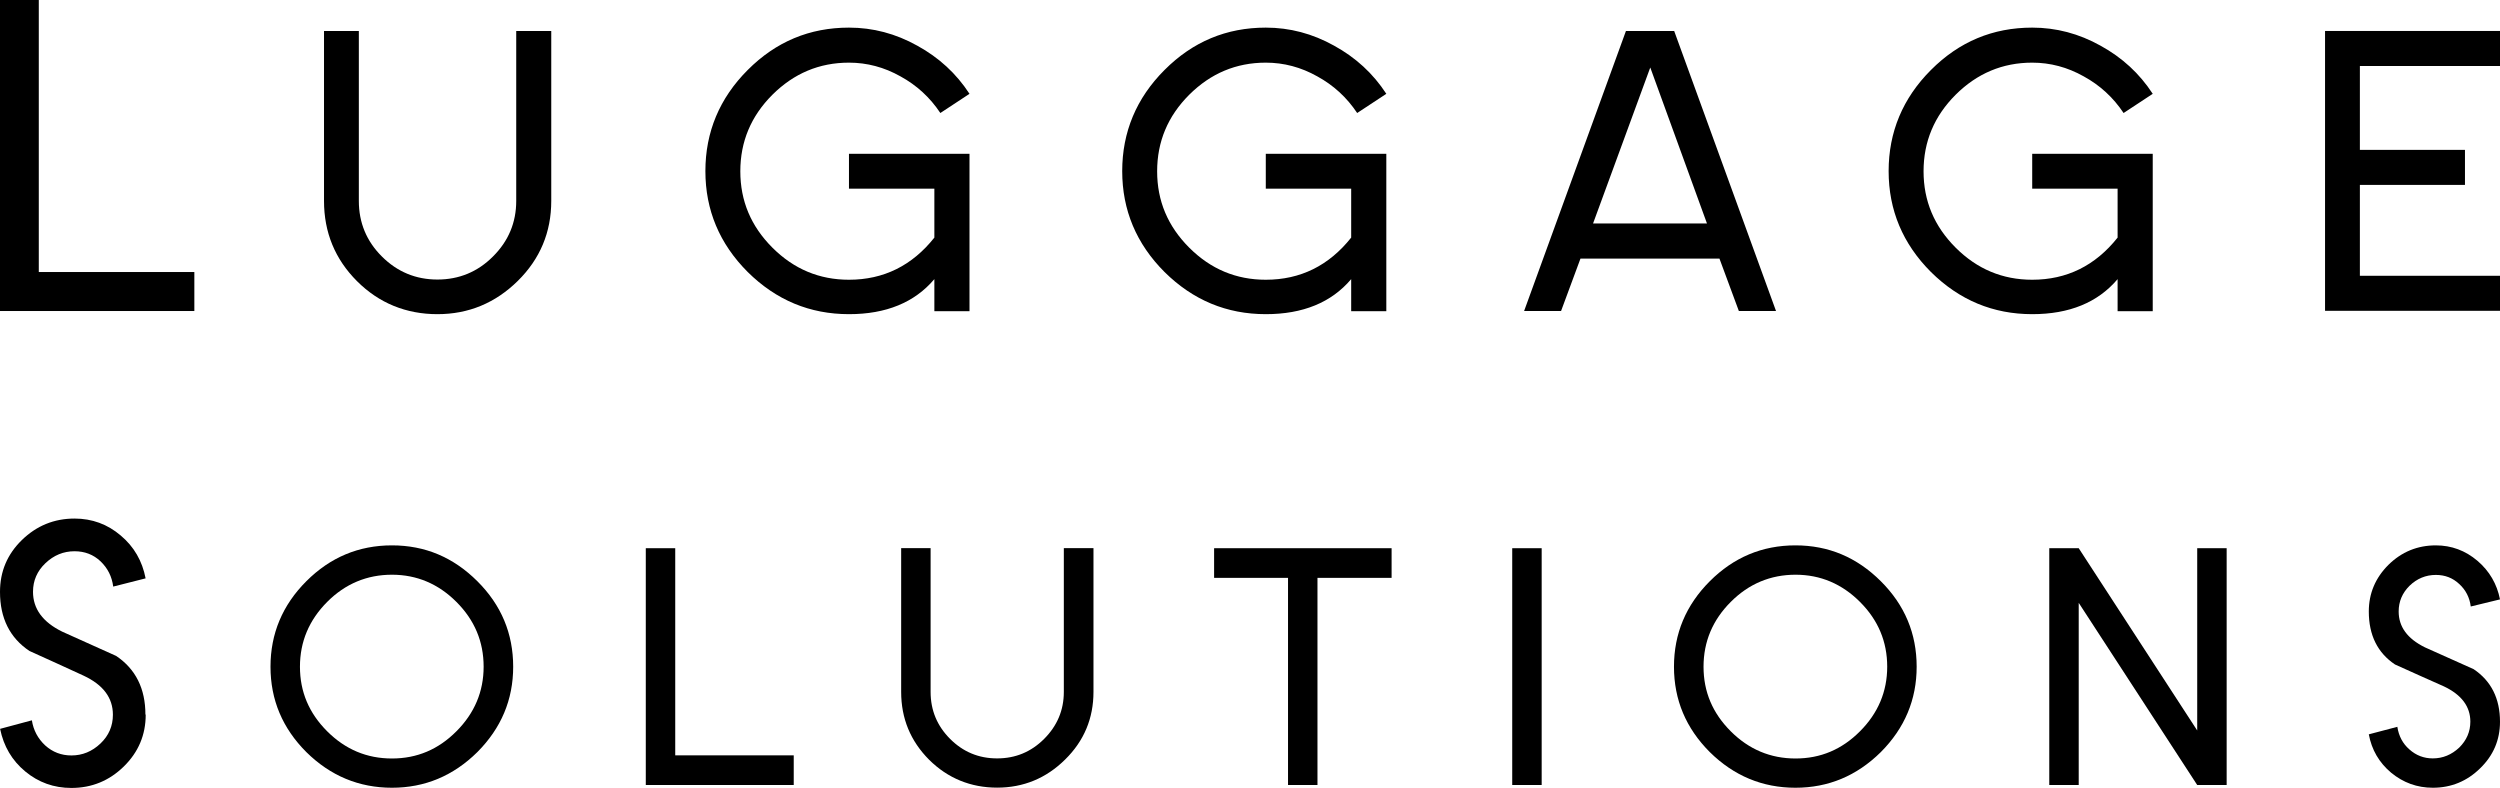 <?xml version="1.0" encoding="UTF-8"?>
<svg xmlns="http://www.w3.org/2000/svg" id="Layer_1" data-name="Layer 1" viewBox="0 0 246.21 77.6">
  <path d="M0,30.63V0h3.82v26.79h15.32v3.84H0Z"></path>
  <path d="M51,27.66c-2.21,2.18-4.85,3.28-7.92,3.28s-5.75-1.08-7.92-3.25c-2.17-2.17-3.25-4.81-3.25-7.9V3.05h3.43v16.74c0,2.14.76,3.97,2.27,5.47,1.51,1.51,3.34,2.27,5.47,2.27s3.97-.76,5.47-2.27c1.53-1.52,2.29-3.35,2.29-5.47V3.05h3.45v16.74c0,3.08-1.1,5.71-3.3,7.88h0Z"></path>
  <path d="M92.02,30.63v-3.14c-1.95,2.3-4.75,3.45-8.41,3.45-3.85,0-7.17-1.38-9.97-4.15-2.78-2.78-4.17-6.1-4.17-9.94s1.39-7.18,4.17-9.96c2.78-2.79,6.1-4.17,9.97-4.17,2.36,0,4.6.59,6.73,1.78,2.13,1.17,3.84,2.74,5.14,4.74l-2.87,1.89c-1.02-1.53-2.32-2.73-3.93-3.61-1.6-.9-3.29-1.35-5.07-1.35-2.92,0-5.43,1.06-7.54,3.16-2.11,2.11-3.16,4.62-3.16,7.54s1.05,5.41,3.16,7.52c2.11,2.11,4.62,3.16,7.54,3.16,3.41,0,6.22-1.39,8.41-4.15v-4.82h-8.41v-3.43h11.87v15.5h-3.46Z"></path>
  <path d="M133.07,30.63v-3.14c-1.95,2.3-4.75,3.45-8.41,3.45-3.85,0-7.17-1.38-9.97-4.15-2.78-2.78-4.17-6.1-4.17-9.94s1.39-7.18,4.17-9.96c2.78-2.79,6.1-4.17,9.97-4.17,2.36,0,4.6.59,6.73,1.78,2.13,1.17,3.84,2.74,5.14,4.74l-2.87,1.89c-1.02-1.53-2.32-2.73-3.93-3.61-1.6-.9-3.29-1.35-5.07-1.35-2.92,0-5.43,1.06-7.54,3.16-2.11,2.11-3.16,4.62-3.16,7.54s1.05,5.41,3.16,7.52c2.11,2.11,4.62,3.16,7.54,3.16,3.41,0,6.22-1.39,8.41-4.15v-4.82h-8.41v-3.43h11.87v15.5h-3.46Z"></path>
  <path d="M171.25,30.63l-1.91-5.16h-13.69l-1.91,5.16h-3.64l10.03-27.58h4.75l10.03,27.58h-3.68,0ZM162.52,6.66l-5.63,15.35h11.22s-5.58-15.35-5.58-15.35Z"></path>
  <path d="M208.55,30.63v-3.14c-1.95,2.3-4.75,3.45-8.41,3.45-3.85,0-7.17-1.38-9.97-4.15-2.78-2.78-4.17-6.1-4.17-9.94s1.39-7.18,4.17-9.96c2.78-2.79,6.1-4.17,9.97-4.17,2.36,0,4.6.59,6.73,1.78,2.13,1.17,3.84,2.74,5.14,4.74l-2.87,1.89c-1.02-1.53-2.32-2.73-3.93-3.61-1.6-.9-3.29-1.35-5.07-1.35-2.92,0-5.43,1.06-7.54,3.16-2.11,2.11-3.16,4.62-3.16,7.54s1.05,5.41,3.16,7.52c2.11,2.11,4.62,3.16,7.54,3.16,3.41,0,6.22-1.39,8.41-4.15v-4.82h-8.41v-3.43h11.87v15.5h-3.46Z"></path>
  <path d="M228.98,30.63V3.05h17.23v3.45h-13.8v8.26h10.35v3.45h-10.35v8.95h13.8v3.45h-17.23Z"></path>
  <path d="M14.35,70.38c0,2-.72,3.7-2.16,5.11-1.43,1.4-3.15,2.11-5.16,2.11-1.72,0-3.24-.54-4.55-1.63-1.3-1.08-2.12-2.47-2.47-4.19l3.13-.84c.15.97.59,1.8,1.31,2.47.73.66,1.59.99,2.58.99,1.09,0,2.04-.39,2.87-1.18.81-.77,1.22-1.72,1.22-2.83,0-1.67-.96-2.95-2.89-3.85-.88-.41-1.77-.81-2.66-1.22-.88-.4-1.78-.81-2.67-1.21C.97,62.82,0,60.88,0,58.29c0-2.01.72-3.71,2.16-5.11,1.44-1.4,3.17-2.11,5.18-2.11,1.73,0,3.25.56,4.55,1.67,1.31,1.1,2.12,2.51,2.45,4.22l-3.19.81c-.13-.99-.54-1.81-1.25-2.49-.7-.66-1.55-.99-2.56-.99-1.09,0-2.04.39-2.87,1.18-.81.77-1.22,1.71-1.22,2.81,0,1.68.96,2.99,2.88,3.93l5.31,2.39c1.92,1.29,2.88,3.22,2.88,5.77h0Z"></path>
  <path d="M50.54,65.66c0,3.25-1.18,6.05-3.53,8.41-2.37,2.34-5.17,3.51-8.41,3.51s-6.06-1.17-8.43-3.51c-2.35-2.35-3.53-5.15-3.53-8.41s1.18-6.07,3.53-8.42c2.35-2.35,5.16-3.53,8.43-3.53s6.05,1.18,8.41,3.53,3.53,5.16,3.53,8.42ZM47.63,65.66c0-2.47-.89-4.59-2.68-6.38-1.78-1.78-3.9-2.68-6.35-2.68s-4.6.89-6.38,2.68-2.68,3.91-2.68,6.38.89,4.57,2.68,6.36,3.91,2.68,6.38,2.68,4.57-.89,6.35-2.68c1.78-1.78,2.68-3.91,2.68-6.36Z"></path>
  <path d="M63.6,77.31v-23.32h2.9v20.4h11.67v2.92h-14.58Z"></path>
  <path d="M104.9,74.8c-1.87,1.85-4.11,2.77-6.7,2.77s-4.86-.92-6.7-2.75c-1.83-1.84-2.75-4.06-2.75-6.68v-14.16h2.9v14.16c0,1.81.64,3.35,1.92,4.63,1.28,1.28,2.82,1.92,4.63,1.92s3.35-.64,4.63-1.92c1.29-1.29,1.94-2.83,1.94-4.63v-14.16h2.92v14.16c0,2.61-.93,4.83-2.79,6.66h0Z"></path>
  <path d="M129.75,56.91v20.4h-2.9v-20.4h-7.28v-2.92h17.48v2.92h-7.29Z"></path>
  <path d="M148.93,77.31v-23.32h2.9v23.32h-2.9Z"></path>
  <path d="M188.76,65.66c0,3.25-1.18,6.05-3.53,8.41-2.37,2.34-5.17,3.51-8.41,3.51s-6.06-1.17-8.43-3.51c-2.35-2.35-3.53-5.15-3.53-8.41s1.18-6.07,3.53-8.42c2.35-2.35,5.16-3.53,8.43-3.53s6.05,1.18,8.41,3.53,3.53,5.16,3.53,8.42ZM185.86,65.66c0-2.47-.89-4.59-2.68-6.38-1.78-1.78-3.9-2.68-6.35-2.68s-4.6.89-6.38,2.68c-1.78,1.78-2.68,3.91-2.68,6.38s.89,4.57,2.68,6.36c1.78,1.78,3.91,2.68,6.38,2.68s4.57-.89,6.35-2.68c1.78-1.78,2.68-3.91,2.68-6.36Z"></path>
  <path d="M216.39,77.31l-11.67-17.94v17.94h-2.9v-23.32h2.9l11.67,17.95v-17.95h2.9v23.32h-2.9Z"></path>
  <path d="M246.21,71.07c0,1.8-.65,3.33-1.95,4.59-1.3,1.28-2.86,1.92-4.67,1.92-1.54,0-2.91-.5-4.1-1.48-1.19-1-1.92-2.26-2.2-3.78l2.81-.74c.14.91.53,1.65,1.18,2.22.67.6,1.44.89,2.31.89.99,0,1.85-.36,2.6-1.06.73-.72,1.1-1.57,1.1-2.56,0-1.49-.87-2.65-2.6-3.47-.8-.35-1.6-.71-2.4-1.07-.8-.36-1.61-.72-2.42-1.09-1.72-1.15-2.58-2.89-2.58-5.22,0-1.78.65-3.31,1.93-4.59,1.3-1.28,2.86-1.92,4.67-1.92,1.54,0,2.91.51,4.1,1.52,1.18,1.01,1.92,2.28,2.22,3.8l-2.88.7c-.11-.88-.49-1.63-1.14-2.22-.64-.6-1.4-.89-2.3-.89-.99,0-1.85.36-2.58,1.06-.72.71-1.08,1.56-1.08,2.54,0,1.51.86,2.68,2.58,3.53l4.8,2.15c1.73,1.16,2.6,2.89,2.6,5.18h0Z"></path>
</svg>
